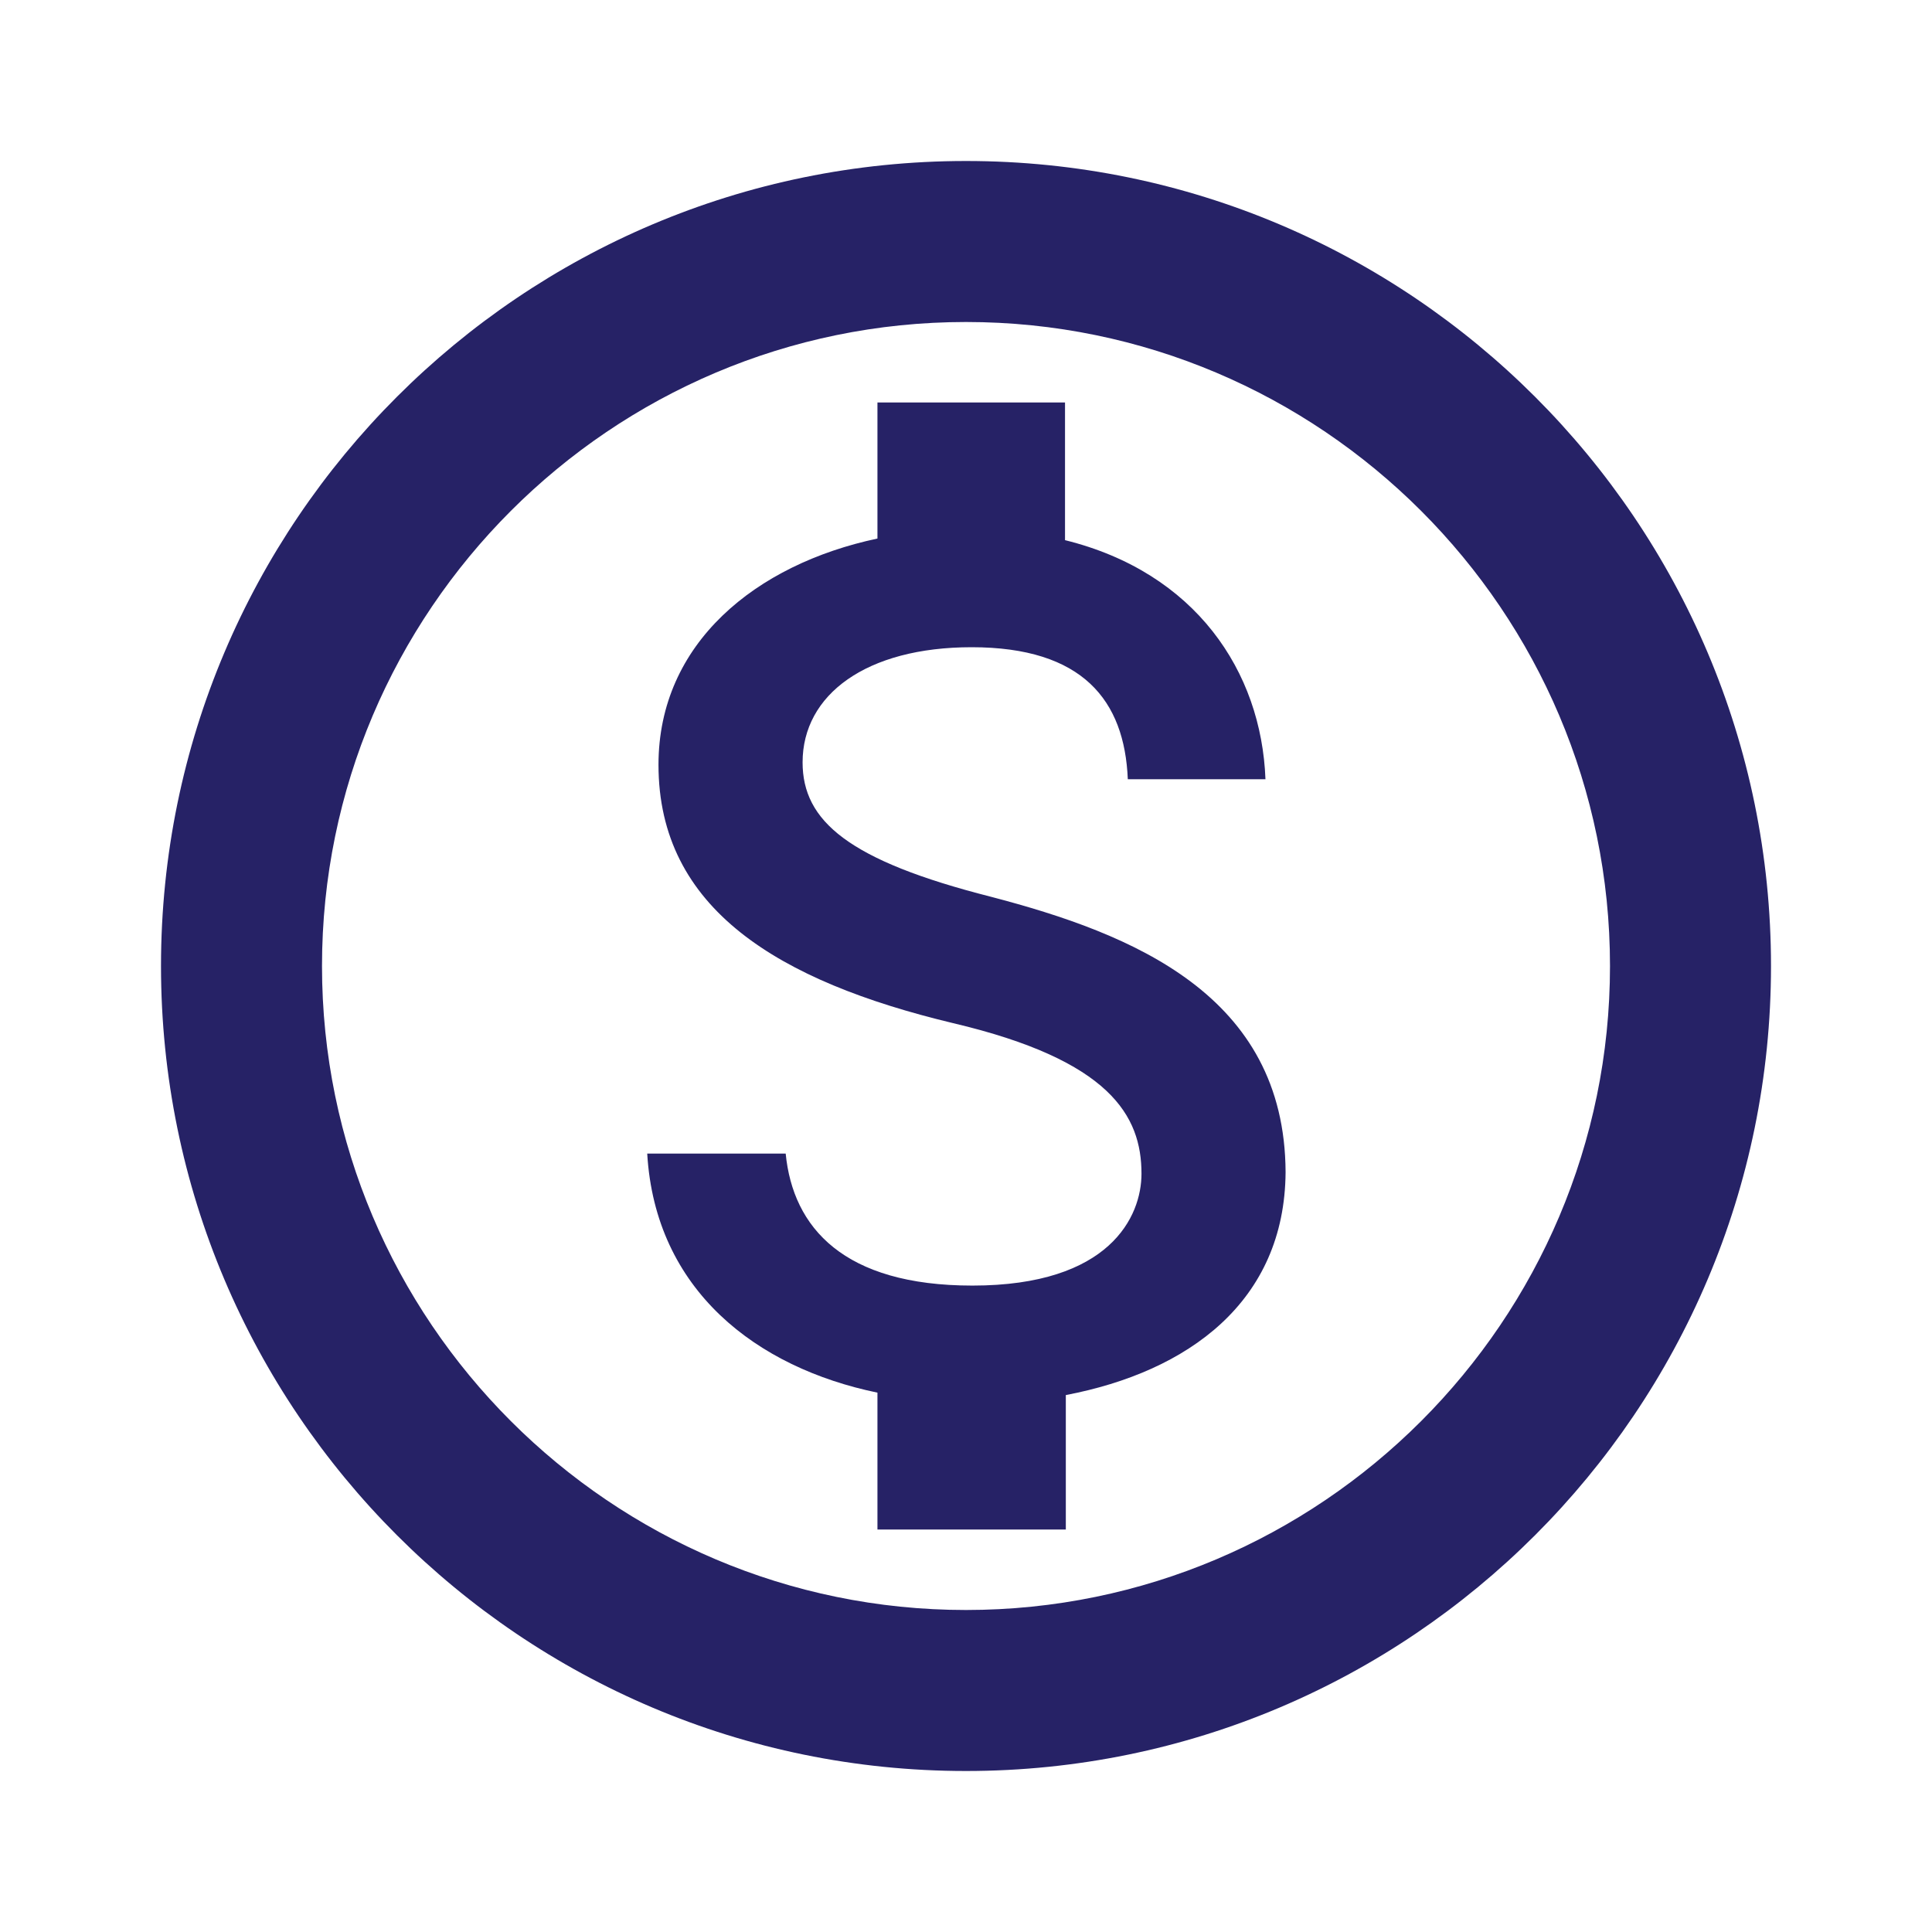 <?xml version="1.0" encoding="UTF-8"?> <svg xmlns="http://www.w3.org/2000/svg" width="48" height="48" viewBox="0 0 48 48" fill="none"><g clip-path="url(#clip0_69_4433)"><path d="M24 4C12.96 4 4 12.96 4 24C4 35.04 12.96 44 24 44C35.04 44 44 35.04 44 24C44 12.96 35.04 4 24 4ZM24 40C15.18 40 8 32.82 8 24C8 15.18 15.18 8 24 8C32.82 8 40 15.18 40 24C40 32.82 32.82 40 24 40ZM24.62 22.28C21.08 21.38 19.94 20.4 19.94 18.94C19.94 17.26 21.52 16.08 24.14 16.08C26.9 16.08 27.94 17.4 28.02 19.36H31.44C31.34 16.68 29.7 14.22 26.46 13.42V10H21.8V13.38C18.78 14.02 16.36 15.98 16.36 19C16.36 22.58 19.34 24.38 23.68 25.42C27.58 26.34 28.36 27.72 28.36 29.16C28.36 30.22 27.58 31.94 24.16 31.94C20.96 31.94 19.7 30.5 19.52 28.66H16.08C16.28 32.06 18.8 33.98 21.8 34.6V38H26.48V34.66C29.52 34.08 31.92 32.34 31.94 29.12C31.92 24.72 28.14 23.2 24.62 22.28Z" fill="#262266"></path></g><defs><clipPath id="clip0_69_4433"><rect width="48" height="48" fill="white"></rect></clipPath></defs></svg> 